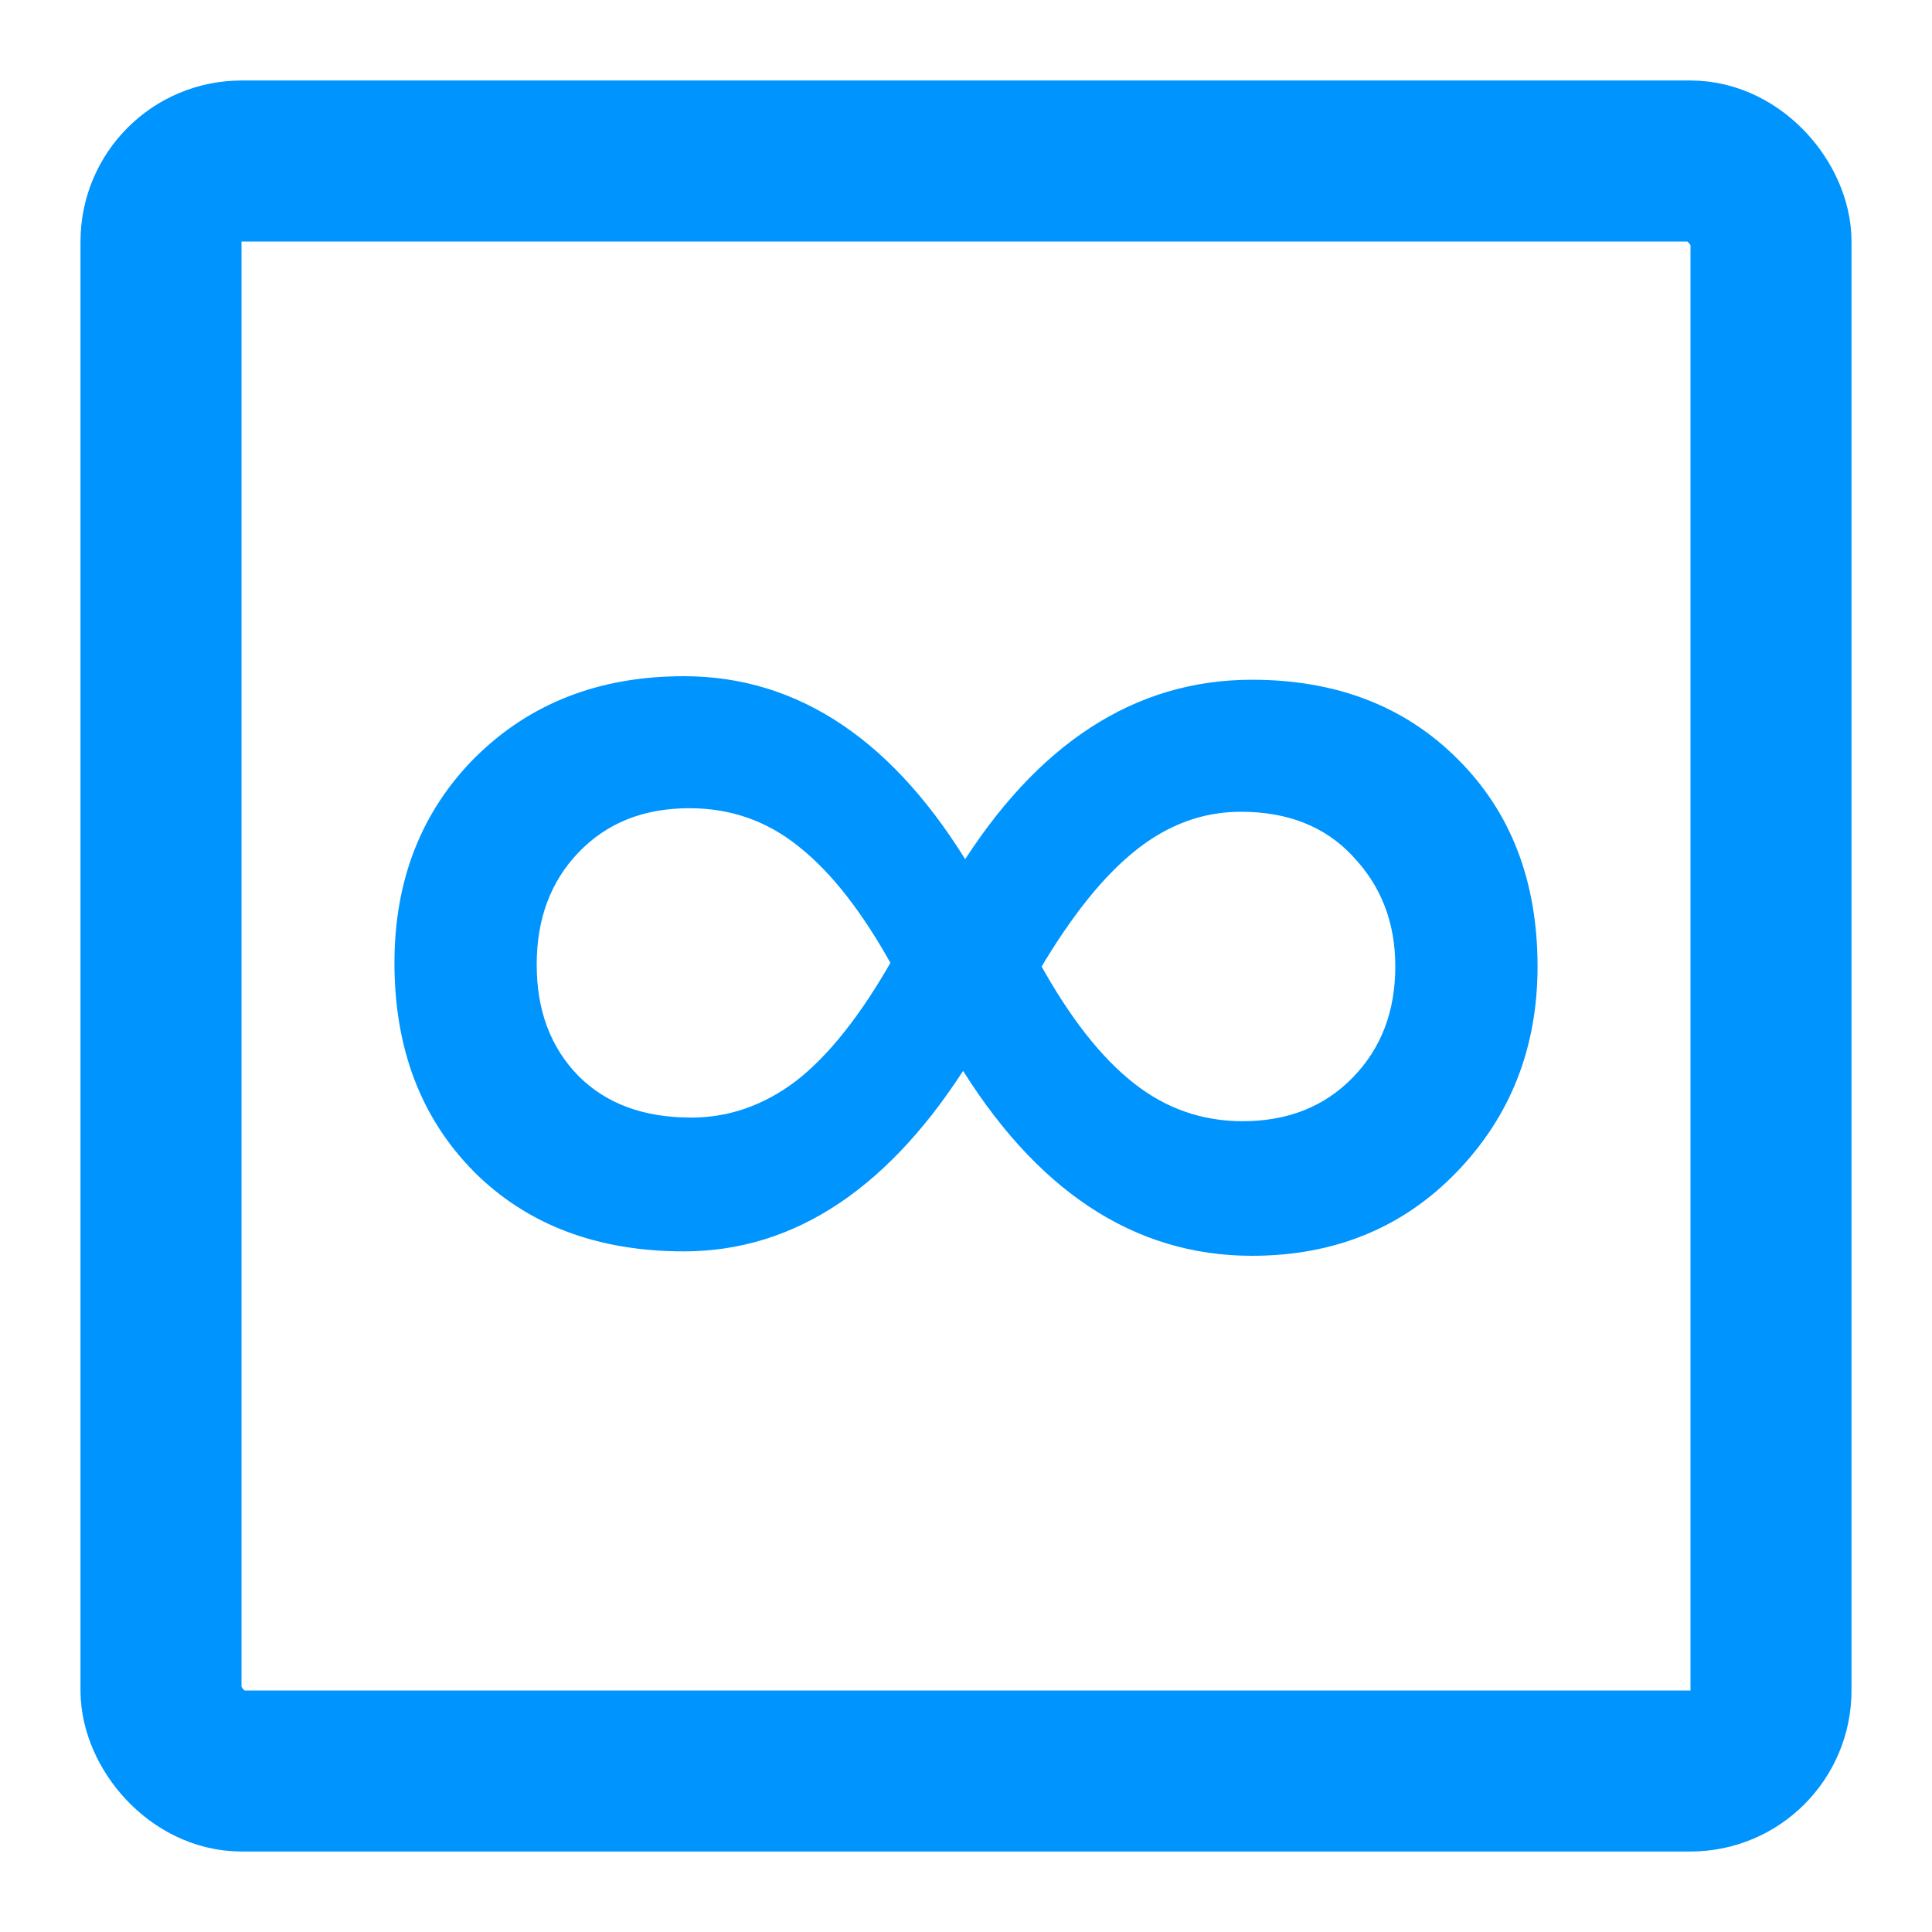 <svg width="24" height="24" viewBox="0 0 24 24" fill="none" xmlns="http://www.w3.org/2000/svg">
    <rect x="2" y="2" width="20" height="20" rx="1" stroke="#0094FF" stroke-width="2"/>
    <mask id="path-2-outside-1_305_3449" maskUnits="userSpaceOnUse" x="4" y="7.5" width="16" height="9" fill="black">
        <rect fill="white" x="4" y="7.5" width="16" height="9"/>
        <path d="M19 12.005C19 12.987 18.675 13.815 18.025 14.489C17.375 15.163 16.551 15.5 15.552 15.5C14.12 15.5 12.925 14.705 11.965 13.115C10.998 14.668 9.841 15.445 8.494 15.445C7.442 15.445 6.594 15.123 5.952 14.478C5.317 13.833 5 12.995 5 11.961C5 10.958 5.325 10.13 5.975 9.478C6.633 8.826 7.473 8.5 8.494 8.5C9.887 8.5 11.052 9.288 11.988 10.863C12.948 9.317 14.136 8.544 15.552 8.544C16.574 8.544 17.402 8.863 18.037 9.5C18.679 10.137 19 10.973 19 12.005ZM8.587 13.983C9.075 13.983 9.527 13.826 9.945 13.511C10.363 13.189 10.773 12.672 11.176 11.961C10.797 11.273 10.398 10.764 9.98 10.434C9.57 10.104 9.098 9.94 8.564 9.94C7.968 9.94 7.484 10.134 7.113 10.522C6.749 10.903 6.567 11.39 6.567 11.983C6.567 12.577 6.749 13.06 7.113 13.434C7.477 13.8 7.968 13.983 8.587 13.983ZM15.413 9.984C14.925 9.984 14.473 10.148 14.055 10.478C13.645 10.8 13.234 11.309 12.824 12.005C13.203 12.694 13.602 13.203 14.02 13.533C14.438 13.863 14.91 14.027 15.436 14.027C16.024 14.027 16.504 13.837 16.876 13.456C17.247 13.075 17.433 12.592 17.433 12.005C17.433 11.434 17.247 10.954 16.876 10.566C16.512 10.178 16.024 9.984 15.413 9.984Z"/>
    </mask>
    <path d="M19 12.005C19 12.987 18.675 13.815 18.025 14.489C17.375 15.163 16.551 15.5 15.552 15.5C14.12 15.5 12.925 14.705 11.965 13.115C10.998 14.668 9.841 15.445 8.494 15.445C7.442 15.445 6.594 15.123 5.952 14.478C5.317 13.833 5 12.995 5 11.961C5 10.958 5.325 10.13 5.975 9.478C6.633 8.826 7.473 8.5 8.494 8.5C9.887 8.5 11.052 9.288 11.988 10.863C12.948 9.317 14.136 8.544 15.552 8.544C16.574 8.544 17.402 8.863 18.037 9.5C18.679 10.137 19 10.973 19 12.005ZM8.587 13.983C9.075 13.983 9.527 13.826 9.945 13.511C10.363 13.189 10.773 12.672 11.176 11.961C10.797 11.273 10.398 10.764 9.98 10.434C9.57 10.104 9.098 9.94 8.564 9.94C7.968 9.94 7.484 10.134 7.113 10.522C6.749 10.903 6.567 11.39 6.567 11.983C6.567 12.577 6.749 13.06 7.113 13.434C7.477 13.8 7.968 13.983 8.587 13.983ZM15.413 9.984C14.925 9.984 14.473 10.148 14.055 10.478C13.645 10.8 13.234 11.309 12.824 12.005C13.203 12.694 13.602 13.203 14.02 13.533C14.438 13.863 14.91 14.027 15.436 14.027C16.024 14.027 16.504 13.837 16.876 13.456C17.247 13.075 17.433 12.592 17.433 12.005C17.433 11.434 17.247 10.954 16.876 10.566C16.512 10.178 16.024 9.984 15.413 9.984Z" fill="#0094FF"/>
    <path d="M11.965 13.115L12.051 13.064L11.966 12.924L11.88 13.062L11.965 13.115ZM5.952 14.478L5.881 14.548L5.881 14.549L5.952 14.478ZM5.975 9.478L5.905 9.407L5.904 9.407L5.975 9.478ZM11.988 10.863L11.902 10.914L11.986 11.055L12.073 10.915L11.988 10.863ZM18.037 9.5L17.966 9.571L17.966 9.571L18.037 9.5ZM9.945 13.511L10.005 13.591L10.006 13.59L9.945 13.511ZM11.176 11.961L11.263 12.011L11.29 11.962L11.263 11.913L11.176 11.961ZM9.98 10.434L9.917 10.512L9.918 10.513L9.98 10.434ZM7.113 10.522L7.041 10.453L7.04 10.453L7.113 10.522ZM7.113 13.434L7.041 13.504L7.042 13.505L7.113 13.434ZM14.055 10.478L14.117 10.557L14.117 10.556L14.055 10.478ZM12.824 12.005L12.738 11.955L12.709 12.004L12.737 12.054L12.824 12.005ZM16.876 10.566L16.803 10.634L16.803 10.635L16.876 10.566ZM18.9 12.005C18.9 12.963 18.584 13.765 17.953 14.42L18.097 14.558C18.766 13.865 19.1 13.012 19.1 12.005H18.9ZM17.953 14.42C17.323 15.073 16.525 15.4 15.552 15.4V15.6C16.576 15.6 17.427 15.253 18.097 14.558L17.953 14.42ZM15.552 15.4C14.166 15.4 12.998 14.634 12.051 13.064L11.88 13.167C12.851 14.777 14.075 15.6 15.552 15.6V15.4ZM11.88 13.062C10.924 14.598 9.794 15.345 8.494 15.345V15.545C9.887 15.545 11.072 14.739 12.05 13.168L11.88 13.062ZM8.494 15.345C7.464 15.345 6.643 15.03 6.023 14.407L5.881 14.549C6.545 15.215 7.42 15.545 8.494 15.545V15.345ZM6.023 14.408C5.41 13.785 5.1 12.972 5.1 11.961H4.9C4.9 13.017 5.225 13.882 5.881 14.548L6.023 14.408ZM5.1 11.961C5.1 10.982 5.416 10.18 6.046 9.549L5.904 9.407C5.234 10.08 4.9 10.934 4.9 11.961H5.1ZM6.046 9.549C6.683 8.918 7.496 8.6 8.494 8.6V8.4C7.449 8.4 6.583 8.734 5.905 9.407L6.046 9.549ZM8.494 8.6C9.841 8.6 10.978 9.358 11.902 10.914L12.074 10.812C11.126 9.217 9.934 8.4 8.494 8.4V8.6ZM12.073 10.915C13.021 9.389 14.181 8.644 15.552 8.644V8.444C14.091 8.444 12.875 9.244 11.903 10.81L12.073 10.915ZM15.552 8.644C16.551 8.644 17.352 8.955 17.966 9.571L18.107 9.429C17.451 8.771 16.596 8.444 15.552 8.444V8.644ZM17.966 9.571C18.587 10.187 18.9 10.995 18.9 12.005H19.1C19.1 10.95 18.771 10.088 18.107 9.429L17.966 9.571ZM8.587 14.084C9.098 14.084 9.572 13.918 10.005 13.591L9.885 13.431C9.483 13.734 9.051 13.883 8.587 13.883V14.084ZM10.006 13.59C10.439 13.257 10.857 12.727 11.263 12.011L11.089 11.912C10.69 12.617 10.287 13.121 9.884 13.432L10.006 13.59ZM11.263 11.913C10.88 11.218 10.474 10.697 10.042 10.356L9.918 10.513C10.322 10.831 10.713 11.328 11.088 12.01L11.263 11.913ZM10.043 10.356C9.615 10.012 9.12 9.84 8.564 9.84V10.04C9.075 10.04 9.525 10.197 9.917 10.512L10.043 10.356ZM8.564 9.84C7.944 9.84 7.433 10.043 7.041 10.453L7.185 10.591C7.535 10.225 7.992 10.04 8.564 10.04V9.84ZM7.04 10.453C6.657 10.855 6.467 11.368 6.467 11.983H6.667C6.667 11.412 6.841 10.951 7.185 10.591L7.04 10.453ZM6.467 11.983C6.467 12.599 6.657 13.109 7.041 13.504L7.184 13.364C6.841 13.012 6.667 12.555 6.667 11.983H6.467ZM7.042 13.505C7.428 13.893 7.947 14.084 8.587 14.084V13.883C7.989 13.883 7.525 13.707 7.184 13.364L7.042 13.505ZM15.413 9.884C14.901 9.884 14.427 10.057 13.993 10.399L14.117 10.556C14.519 10.239 14.95 10.084 15.413 10.084V9.884ZM13.993 10.399C13.569 10.732 13.152 11.253 12.738 11.955L12.91 12.056C13.317 11.366 13.72 10.868 14.117 10.557L13.993 10.399ZM12.737 12.054C13.12 12.749 13.526 13.271 13.958 13.611L14.082 13.454C13.678 13.136 13.287 12.639 12.912 11.957L12.737 12.054ZM13.958 13.611C14.393 13.955 14.887 14.127 15.436 14.127V13.928C14.933 13.928 14.482 13.77 14.082 13.454L13.958 13.611ZM15.436 14.127C16.048 14.127 16.555 13.928 16.947 13.526L16.804 13.386C16.453 13.746 16 13.928 15.436 13.928V14.127ZM16.947 13.526C17.339 13.124 17.533 12.615 17.533 12.005H17.333C17.333 12.568 17.155 13.026 16.804 13.386L16.947 13.526ZM17.533 12.005C17.533 11.41 17.338 10.905 16.948 10.497L16.803 10.635C17.156 11.004 17.333 11.458 17.333 12.005H17.533ZM16.949 10.498C16.563 10.086 16.047 9.884 15.413 9.884V10.084C16.001 10.084 16.461 10.269 16.803 10.634L16.949 10.498Z" fill="#0094FF" mask="url(#path-2-outside-1_305_3449)"/>
</svg>
